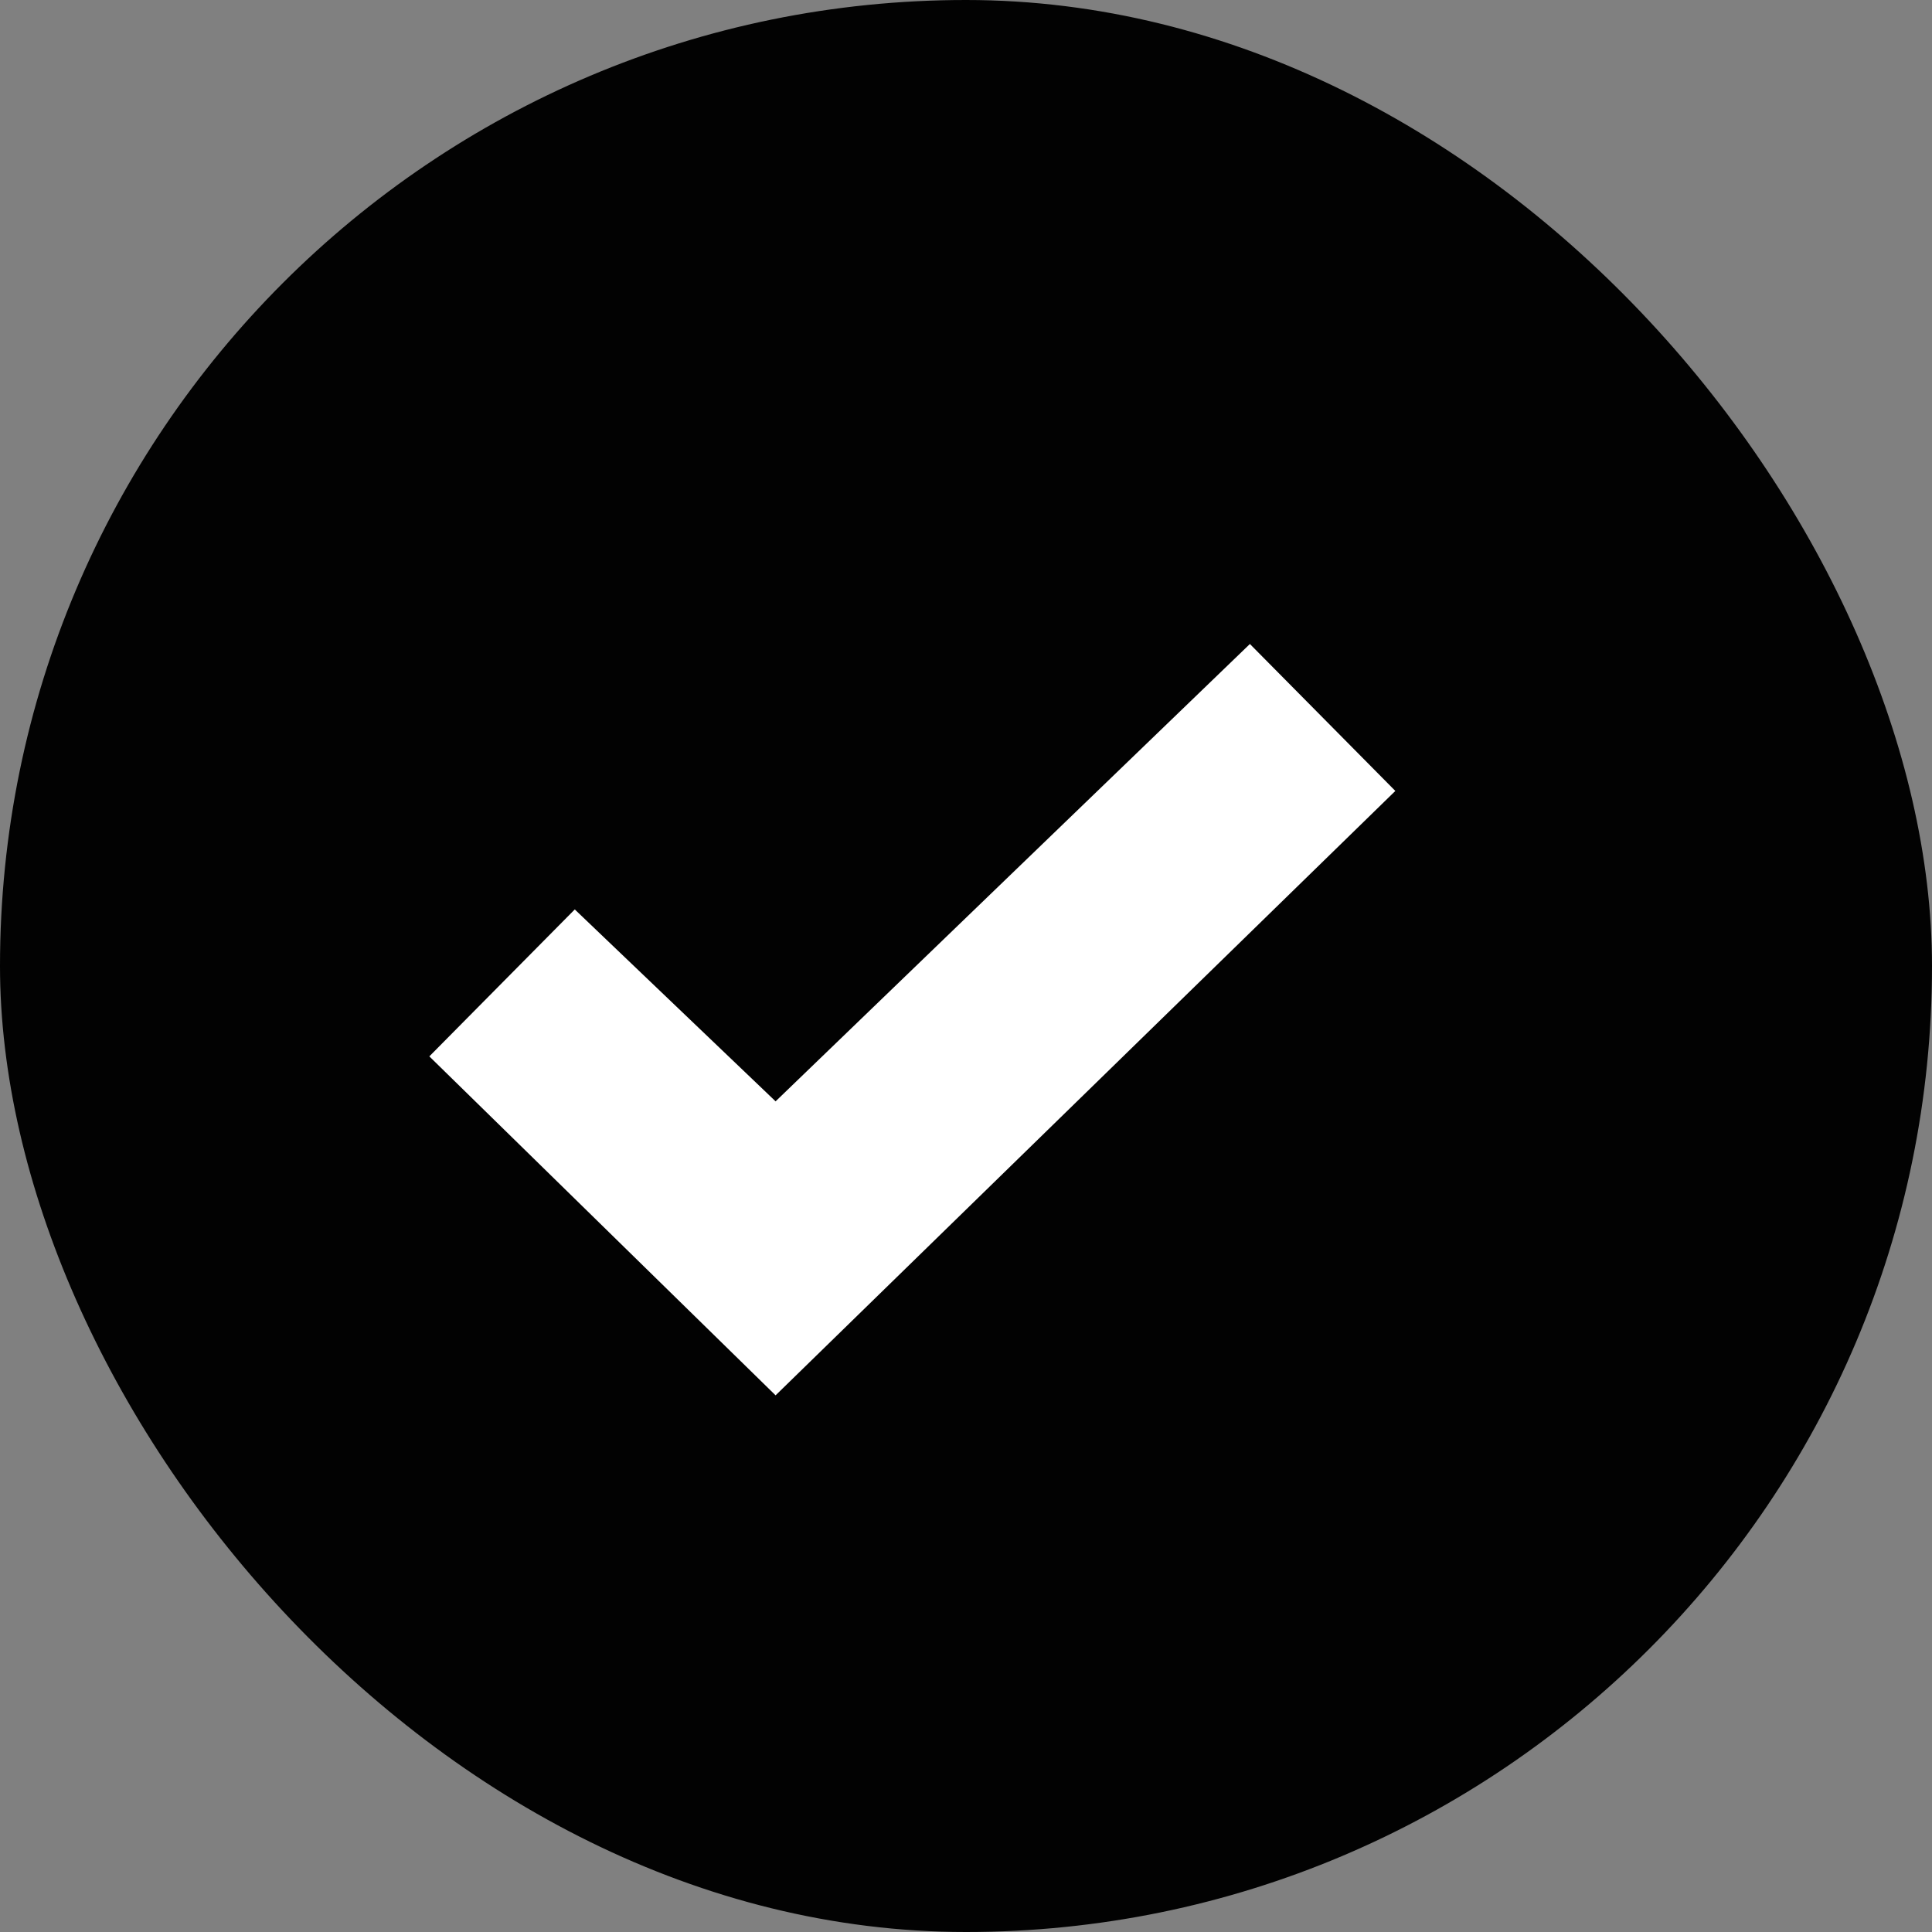 <svg width="18" height="18" viewBox="0 0 18 18" fill="none" xmlns="http://www.w3.org/2000/svg">
<rect x="0" y="0" width="18" height="18" fill="#808080" stroke="none"/>
<rect width="18" height="18" rx="9" fill="#020202"/>
<path fill-rule="evenodd" clip-rule="evenodd" d="M7.226 10.261L11.645 6L13 7.369L7.226 13L4 9.842L5.355 8.473L7.226 10.261Z" fill="white"/>
</svg>
